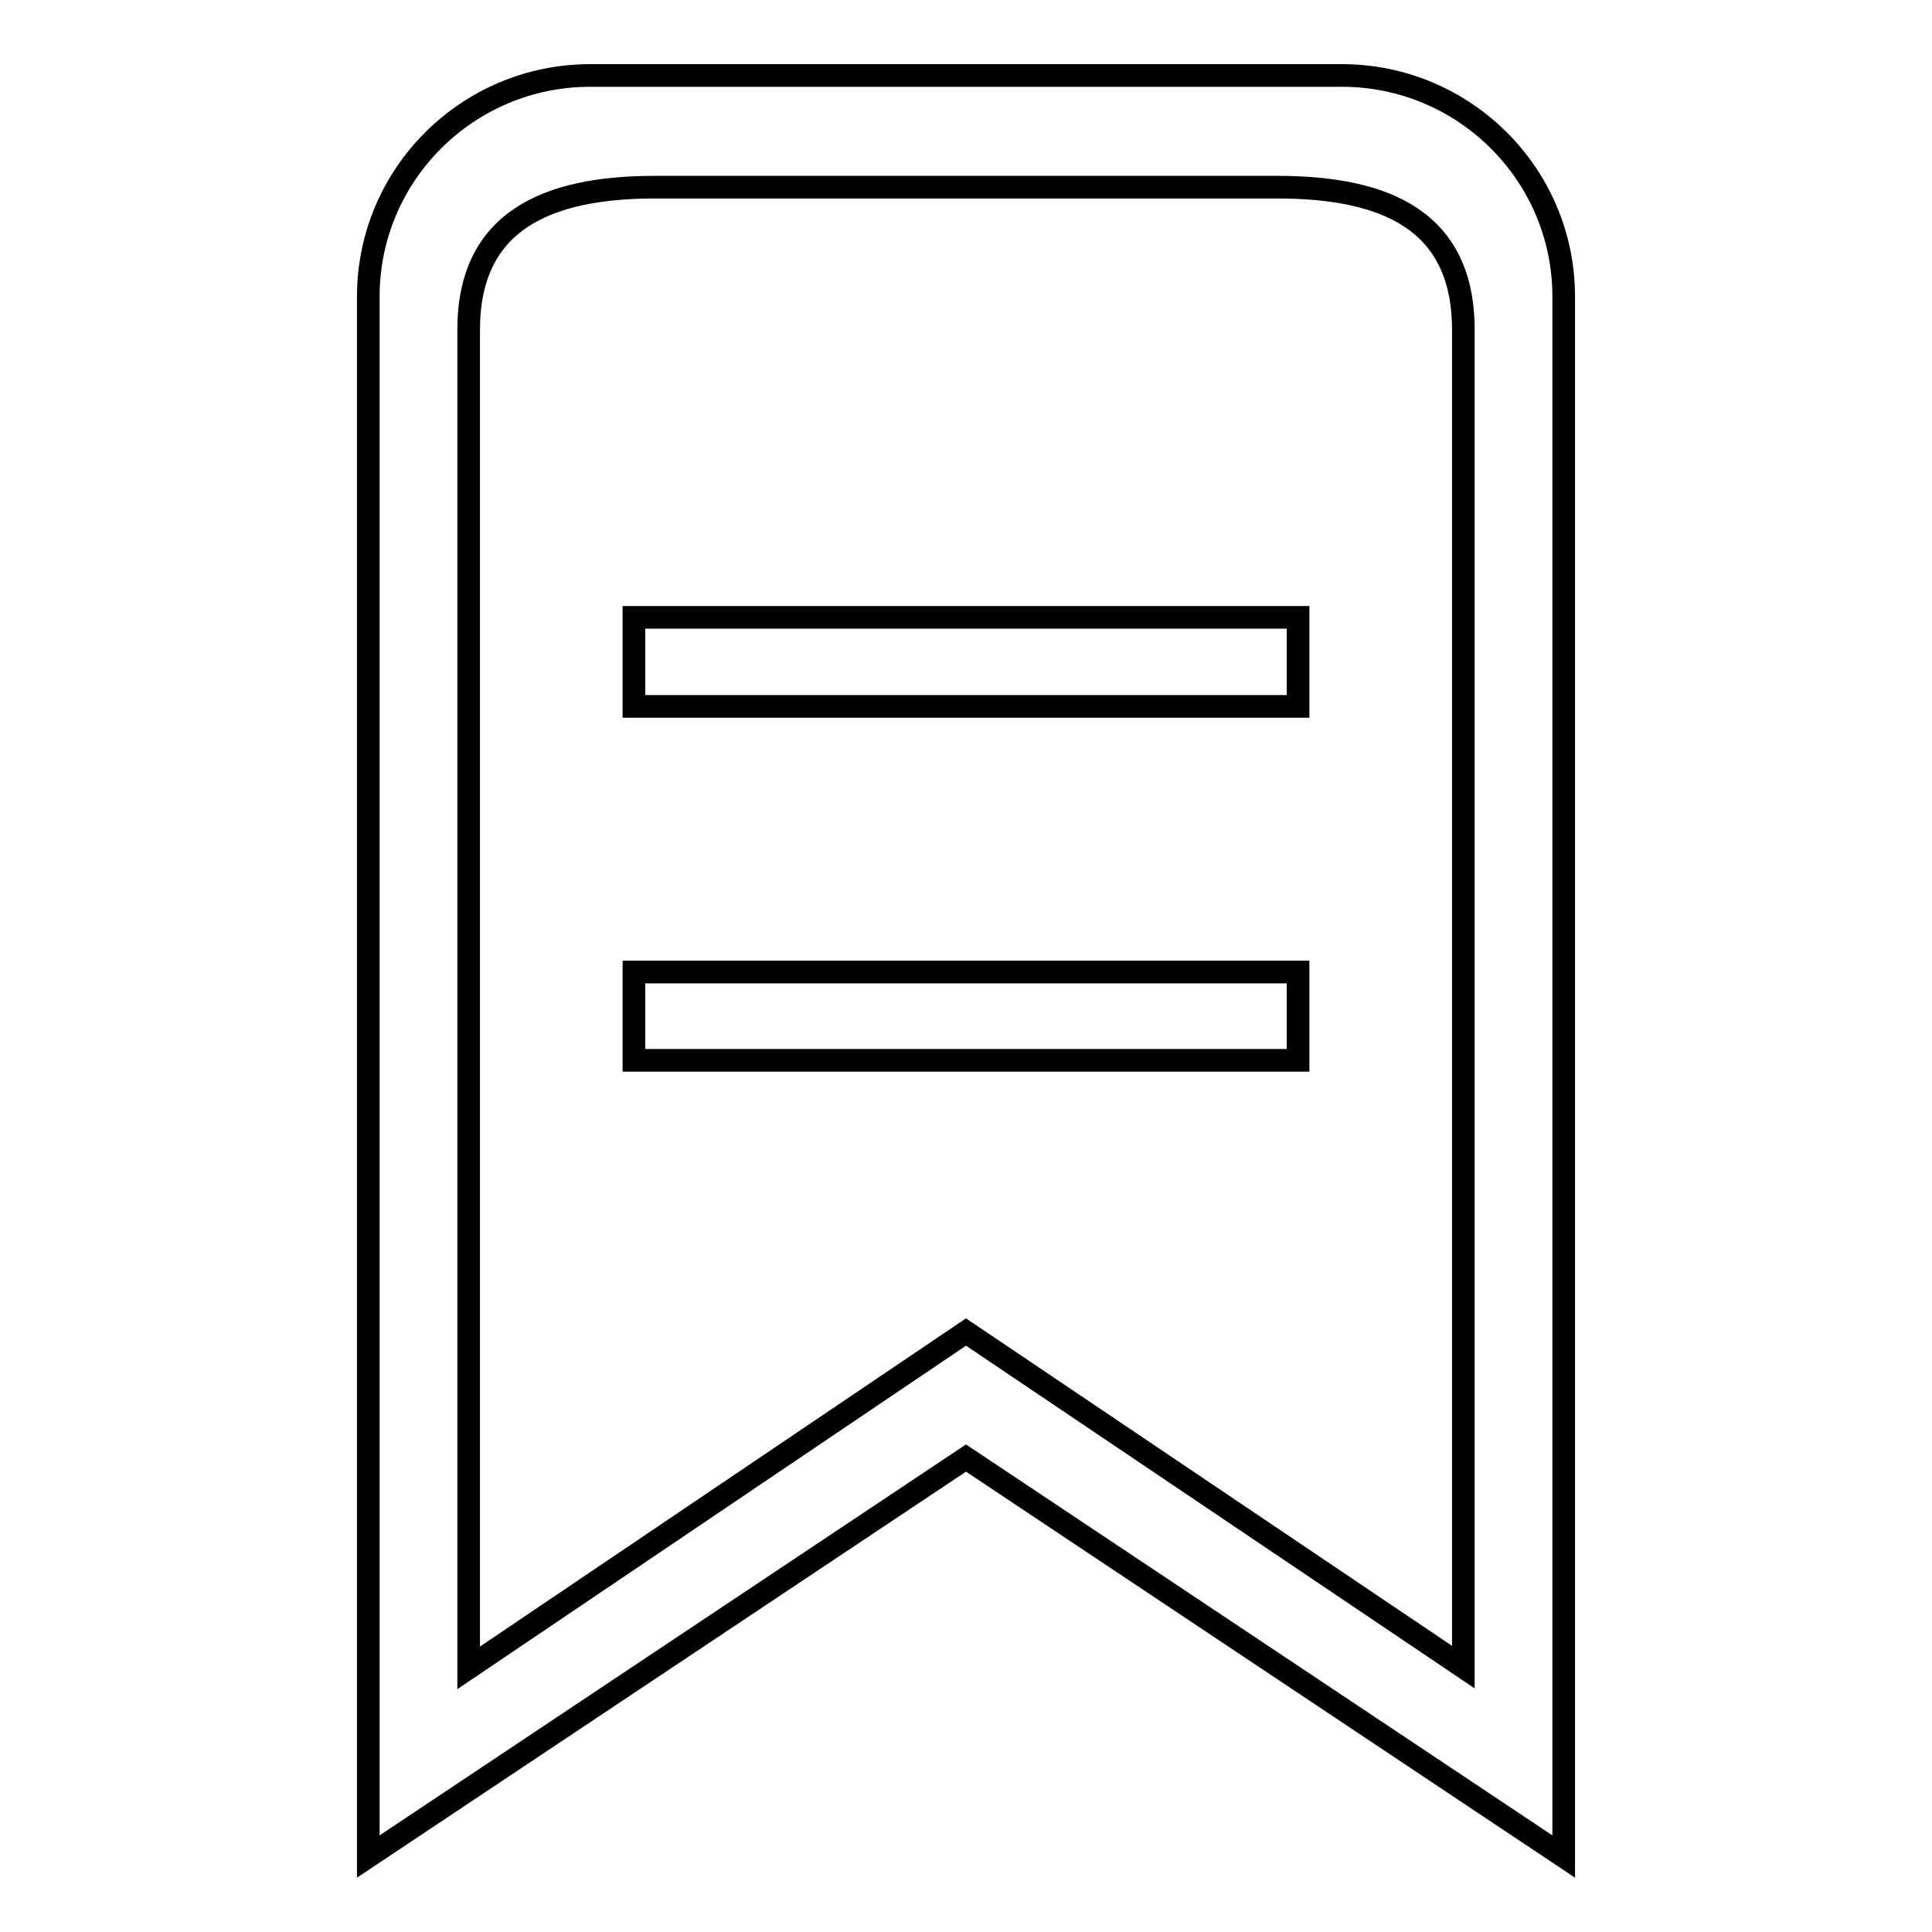 <?xml version="1.0" encoding="utf-8"?>
<!-- Svg Vector Icons : http://www.onlinewebfonts.com/icon -->
<!DOCTYPE svg PUBLIC "-//W3C//DTD SVG 1.1//EN" "http://www.w3.org/Graphics/SVG/1.1/DTD/svg11.dtd">
<svg version="1.1" xmlns="http://www.w3.org/2000/svg" xmlns:xlink="http://www.w3.org/1999/xlink" x="0px" y="0px" viewBox="0 0 256 256" enable-background="new 0 0 256 256" xml:space="preserve">
<g><g><path stroke-width="3" fill-opacity="0" stroke="#000000"  d="M84,93.6H172V81.8H84V93.6z M177.8,10H78.2C62,10,48.8,23.1,48.8,39.3V246l79.2-52.8l79.2,52.8V39.3C207.2,23.1,194,10,177.8,10z M193.9,220.9L128,176.5l-65.9,44.5V43.7c0-14.4,10.3-18.9,24.7-18.9h82.4c14.4,0,24.7,4.4,24.7,18.9V220.9L193.9,220.9z M84,140.5H172v-11.7H84V140.5z"/></g></g>
</svg>